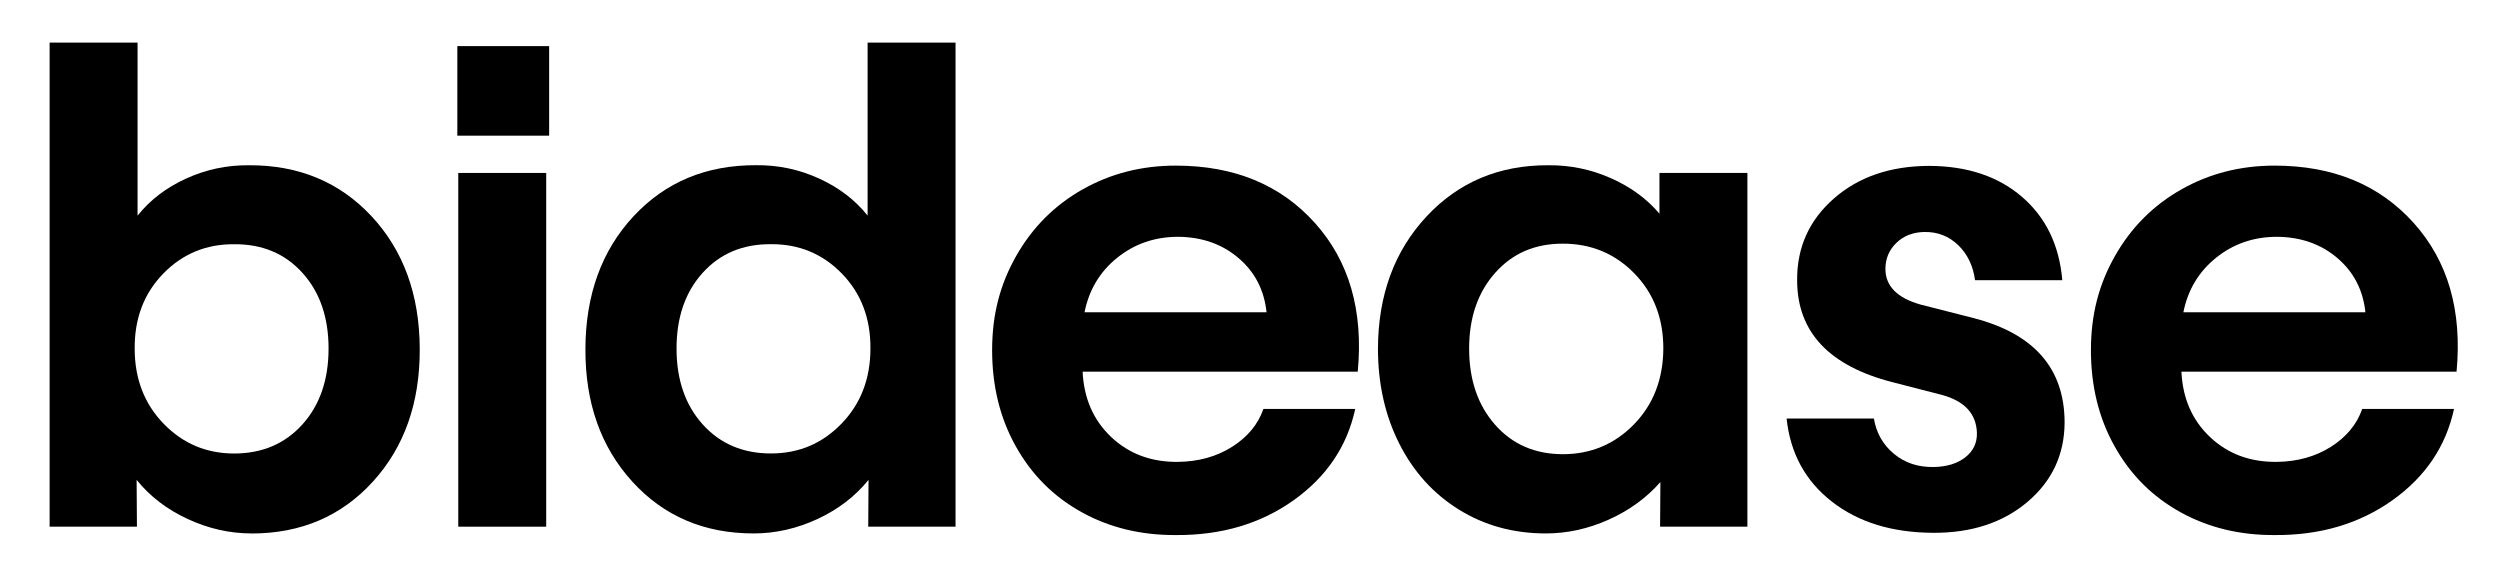 <?xml version="1.0" encoding="UTF-8"?> <svg xmlns="http://www.w3.org/2000/svg" id="Capa_1" viewBox="0 0 477.61 110.46"><defs><style>.cls-1{stroke-width:0px;}</style></defs><path class="cls-1" d="M48.06,101.91c-4.17,0-8.24-.92-12.21-2.76-3.97-1.84-7.22-4.33-9.75-7.48l.06,8.95H9.48V8.14h16.8v33.06c2.37-2.98,5.46-5.35,9.26-7.08,3.8-1.74,7.81-2.59,12.02-2.55,9.53-.04,17.33,3.21,23.43,9.75,6.09,6.54,9.16,14.98,9.2,25.33.04,10.3-2.94,18.76-8.95,25.36-6.01,6.6-13.74,9.91-23.18,9.91ZM25.73,66.59c0,5.76,1.84,10.55,5.52,14.35,3.68,3.8,8.18,5.7,13.49,5.7s9.7-1.85,13.03-5.55c3.33-3.7,5-8.54,5-14.5s-1.67-10.79-5-14.47c-3.33-3.68-7.68-5.5-13.03-5.46-5.36-.04-9.87,1.83-13.55,5.61-3.68,3.78-5.5,8.56-5.46,14.32Z"></path><path class="cls-1" d="M87.37,25.93V8.81h17.54v17.11h-17.54ZM87.55,100.62V33.04h16.8v67.58h-16.8Z"></path><path class="cls-1" d="M143.97,101.91c-9.44,0-17.17-3.3-23.18-9.91-6.01-6.6-9-15.06-8.95-25.36.04-10.34,3.11-18.79,9.2-25.33,6.09-6.54,13.9-9.79,23.43-9.75,4.21-.04,8.22.81,12.02,2.55,3.8,1.74,6.89,4.1,9.26,7.08V8.14h16.8v92.48h-16.68l.06-8.95c-2.54,3.15-5.79,5.64-9.75,7.48-3.97,1.84-8.03,2.76-12.2,2.76ZM134.25,52.11c-3.33,3.68-5,8.5-5,14.47s1.67,10.8,5,14.5c3.33,3.7,7.68,5.55,13.03,5.55s9.81-1.9,13.49-5.7c3.68-3.8,5.52-8.59,5.52-14.35.04-5.76-1.78-10.54-5.46-14.32-3.68-3.78-8.2-5.65-13.55-5.61-5.36-.04-9.7,1.78-13.03,5.46Z"></path><path class="cls-1" d="M224.68,102.22c-6.71.04-12.72-1.42-18.06-4.38s-9.52-7.14-12.54-12.54c-3.03-5.4-4.54-11.53-4.54-18.4s1.54-12.64,4.63-18.06c3.09-5.42,7.31-9.64,12.66-12.66,5.36-3.03,11.28-4.54,17.79-4.54,11.16,0,20.02,3.65,26.58,10.95,6.56,7.3,9.29,16.77,8.19,28.42h-52.56c.24,5.11,2.06,9.27,5.46,12.48,3.39,3.21,7.63,4.79,12.7,4.75,3.96-.04,7.43-1,10.4-2.88,2.96-1.88,4.96-4.29,5.98-7.24h17.54c-1.55,7.16-5.48,12.97-11.77,17.45-6.3,4.48-13.78,6.7-22.45,6.65ZM207.2,59.66h34.77c-.45-4.25-2.24-7.71-5.37-10.37-3.13-2.66-6.96-4.01-11.5-4.05-4.46,0-8.34,1.33-11.65,3.99-3.31,2.66-5.4,6.13-6.26,10.43Z"></path><path class="cls-1" d="M295.33,101.91c-6.17,0-11.7-1.51-16.59-4.54-4.89-3.03-8.69-7.23-11.41-12.6-2.72-5.38-4.08-11.44-4.08-18.18.04-10.22,3.13-18.62,9.26-25.21s13.9-9.85,23.3-9.81c4.13-.04,8.1.78,11.9,2.45,3.8,1.68,6.91,3.95,9.32,6.81v-7.79h16.8v67.58h-16.68l.06-8.53c-2.66,3.03-5.95,5.42-9.87,7.18-3.93,1.76-7.93,2.64-12.02,2.64ZM280.67,66.59c0,5.97,1.66,10.82,4.97,14.57,3.31,3.74,7.62,5.61,12.94,5.61s9.88-1.9,13.58-5.7c3.7-3.8,5.57-8.62,5.61-14.47,0-5.81-1.85-10.6-5.55-14.38-3.7-3.78-8.25-5.67-13.64-5.67s-9.63,1.86-12.94,5.58c-3.31,3.72-4.97,8.55-4.97,14.47Z"></path><path class="cls-1" d="M377.32,53.52c-.37-2.74-1.44-4.97-3.22-6.69-1.78-1.72-3.93-2.55-6.47-2.51-2.17.04-3.95.74-5.34,2.08-1.39,1.35-2.09,3.01-2.09,4.97,0,3.27,2.23,5.54,6.69,6.81l10.12,2.58c11.61,2.99,17.42,9.65,17.42,19.99-.04,6.13-2.41,11.18-7.11,15.15-4.7,3.97-10.71,5.93-18.03,5.89-7.85-.04-14.3-2.03-19.35-5.98s-7.92-9.23-8.62-15.85h16.68c.45,2.74,1.72,4.98,3.8,6.72,2.08,1.74,4.62,2.59,7.6,2.54,2.49-.04,4.51-.65,6.04-1.84,1.53-1.19,2.28-2.74,2.24-4.66-.12-3.64-2.31-6.05-6.56-7.24l-9.51-2.45c-12.18-3.11-18.28-9.61-18.28-19.5-.04-6.25,2.29-11.45,6.99-15.58,4.7-4.13,10.73-6.21,18.09-6.26,7.32,0,13.27,1.96,17.85,5.89,4.58,3.93,7.15,9.24,7.73,15.95h-16.68Z"></path><path class="cls-1" d="M434.6,102.22c-6.71.04-12.72-1.42-18.06-4.38-5.34-2.96-9.52-7.14-12.54-12.54-3.03-5.4-4.54-11.53-4.54-18.4s1.54-12.64,4.63-18.06c3.09-5.42,7.31-9.64,12.66-12.66,5.36-3.03,11.28-4.54,17.79-4.54,11.16,0,20.02,3.65,26.58,10.95,6.56,7.3,9.29,16.77,8.19,28.42h-52.56c.24,5.11,2.06,9.27,5.46,12.48,3.39,3.21,7.63,4.79,12.7,4.75,3.96-.04,7.43-1,10.4-2.88,2.96-1.88,4.96-4.29,5.98-7.24h17.54c-1.55,7.16-5.48,12.97-11.77,17.45-6.3,4.48-13.78,6.7-22.45,6.65ZM417.13,59.66h34.77c-.45-4.25-2.24-7.71-5.37-10.37-3.13-2.66-6.96-4.01-11.5-4.05-4.46,0-8.34,1.33-11.65,3.99-3.31,2.66-5.4,6.13-6.26,10.43Z"></path></svg> 